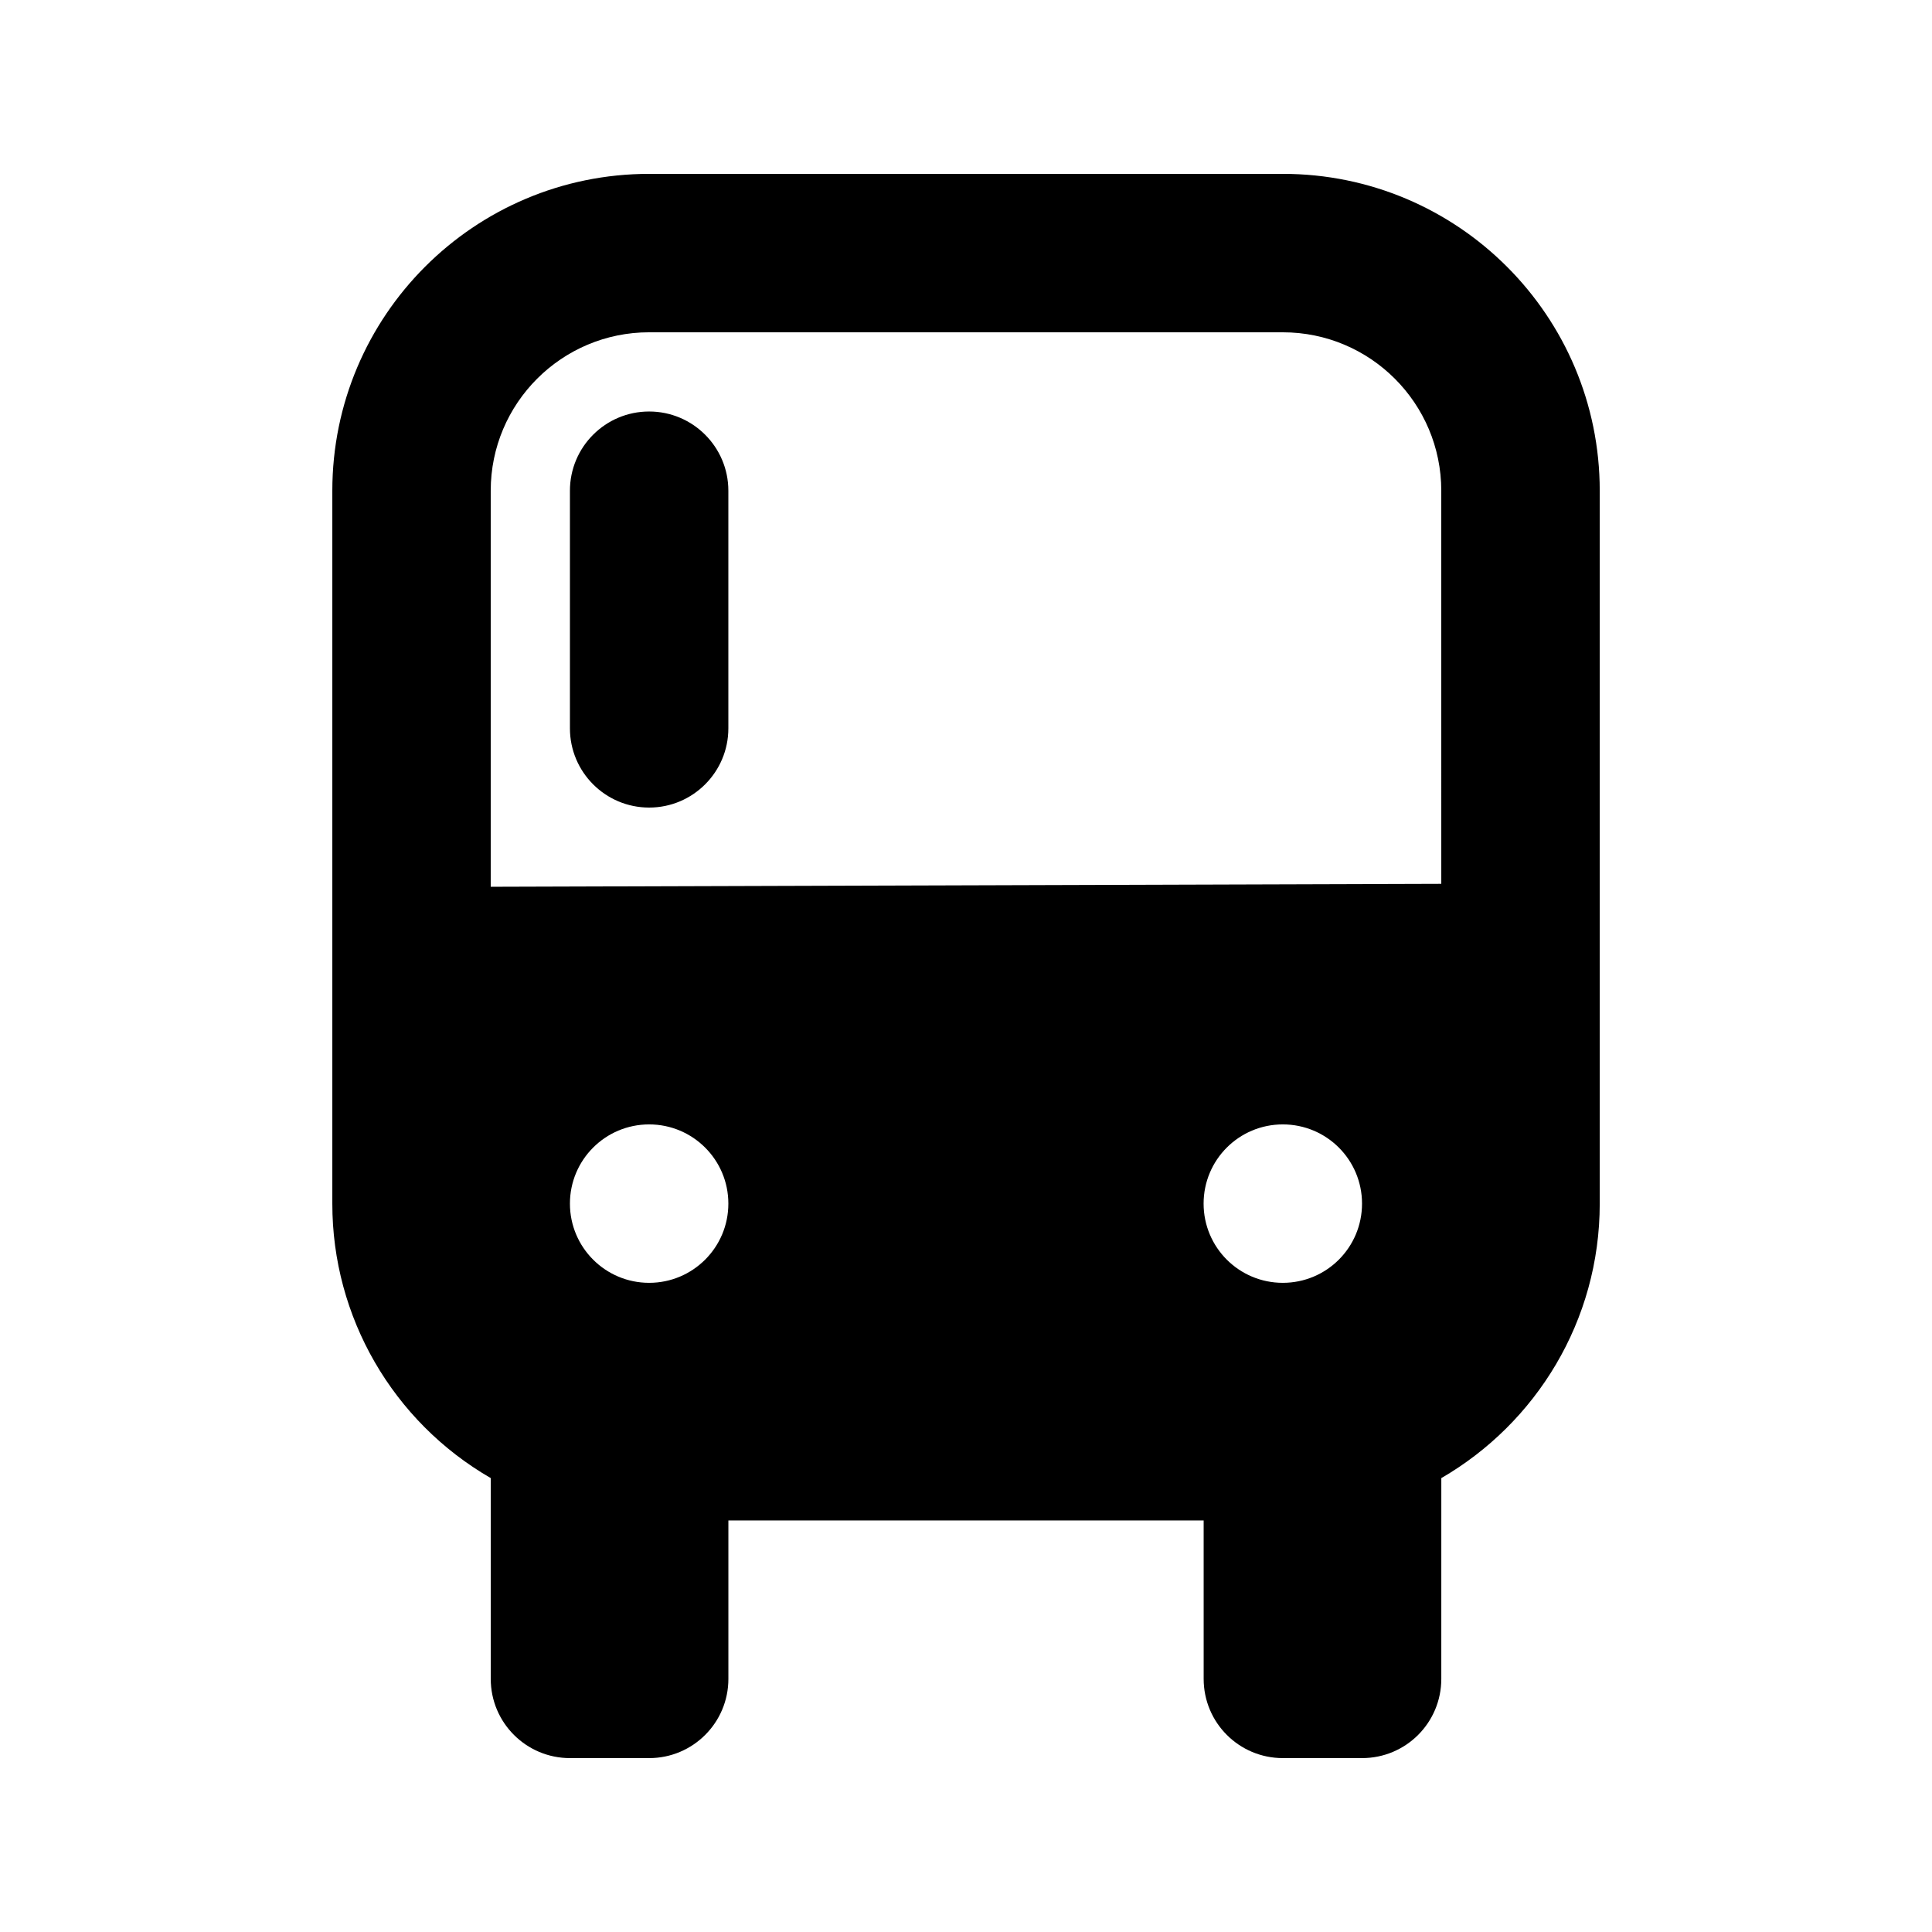 <?xml version="1.0" encoding="UTF-8"?>
<!-- Uploaded to: ICON Repo, www.svgrepo.com, Generator: ICON Repo Mixer Tools -->
<svg fill="#000000" width="800px" height="800px" version="1.1" viewBox="144 144 512 512" xmlns="http://www.w3.org/2000/svg">
 <path d="m316.03 232.06c-23.176 0-41.984 18.809-41.984 41.984v104.96l251.91-0.777-0.004-104.18c0-23.176-18.809-41.984-41.984-41.984zm146.95 314.88h-125.95v41.984c0 11.609-9.406 20.992-20.992 20.992h-20.992c-11.586 0-20.992-9.383-20.992-20.992v-53.215c-25.988-15.008-42.008-42.719-41.984-72.734v-188.93c0-46.371 37.598-83.969 83.969-83.969h167.94c46.371 0 83.969 37.598 83.969 83.969v188.93c0 31.066-16.898 58.211-41.984 72.738l-0.004 53.211c0 11.609-9.383 20.992-20.992 20.992h-20.992c-11.609 0-20.992-9.383-20.992-20.992zm-146.95-62.977c11.586 0 20.992-9.383 20.992-20.992s-9.406-20.992-20.992-20.992-20.992 9.383-20.992 20.992 9.402 20.992 20.992 20.992zm167.93 0c11.609 0 20.992-9.383 20.992-20.992s-9.383-20.992-20.992-20.992-20.992 9.383-20.992 20.992c0.004 11.609 9.387 20.992 20.992 20.992zm-167.93-230.91c11.586 0 20.992 9.406 20.992 20.992v62.977c0 11.586-9.406 20.992-20.992 20.992-11.59 0-20.992-9.406-20.992-20.992v-62.977c0-11.59 9.402-20.992 20.992-20.992z"/>
</svg>
